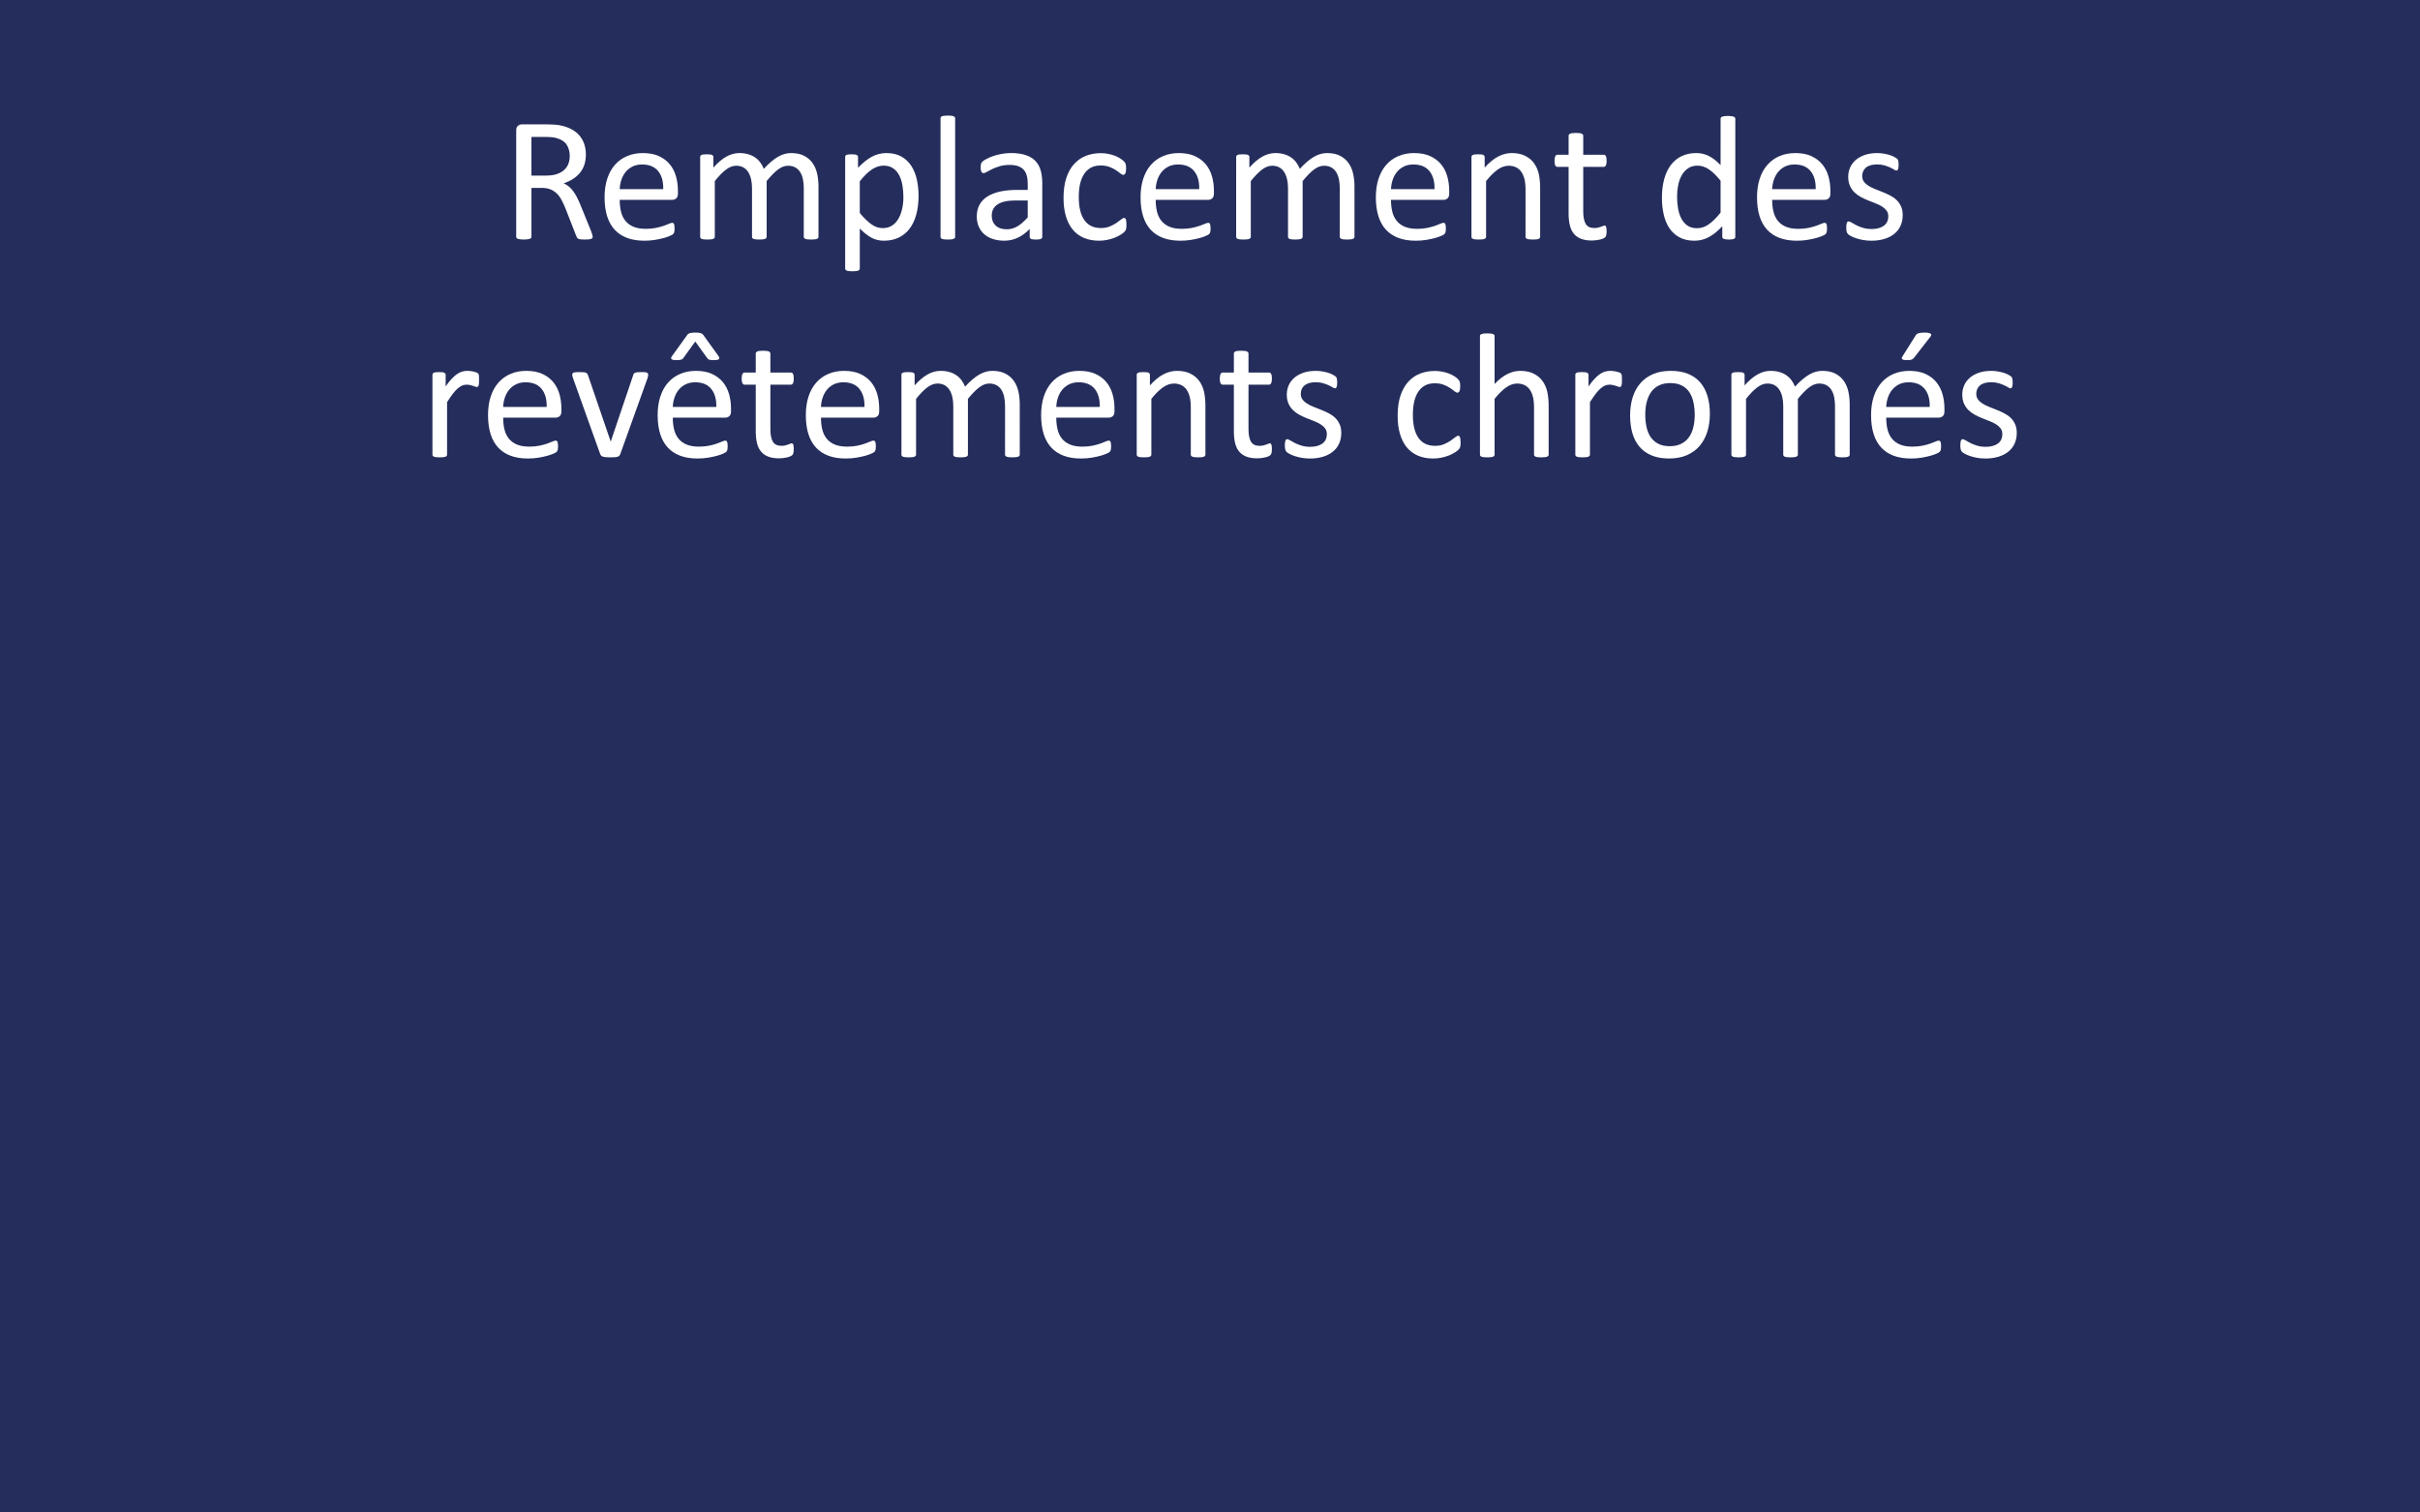 <?xml version="1.0" encoding="utf-8"?>
<!-- Generator: Adobe Illustrator 16.0.0, SVG Export Plug-In . SVG Version: 6.00 Build 0)  -->
<!DOCTYPE svg PUBLIC "-//W3C//DTD SVG 1.1//EN" "http://www.w3.org/Graphics/SVG/1.1/DTD/svg11.dtd">
<svg version="1.1" id="Ebene_1" xmlns="http://www.w3.org/2000/svg" xmlns:xlink="http://www.w3.org/1999/xlink" x="0px" y="0px"
	 width="800px" height="500px" viewBox="0 0 800 500" enable-background="new 0 0 800 500" xml:space="preserve">
<rect x="0" y="0" width="800" height="500" fill="#808080" stroke="none"/>
<g id="Ebene_1_1_">
	<rect x="-5.544" y="-5.076" fill="#242D5B" stroke="#000000" stroke-miterlimit="10" width="815.188" height="515.823"/>
</g>
<g enable-background="new    ">
	<path fill="#FFFFFF" d="M195.929,78.256c0,0.156-0.029,0.293-0.088,0.41s-0.186,0.215-0.381,0.293
		c-0.195,0.078-0.469,0.137-0.82,0.176s-0.82,0.059-1.406,0.059c-0.508,0-0.923-0.02-1.245-0.059s-0.582-0.103-0.776-0.19
		c-0.195-0.088-0.347-0.21-0.454-0.366c-0.107-0.156-0.201-0.352-0.278-0.586l-3.486-8.936c-0.41-1.016-0.835-1.948-1.274-2.798
		s-0.962-1.582-1.567-2.197c-0.605-0.615-1.318-1.094-2.139-1.436s-1.807-0.513-2.959-0.513h-3.369v16.143
		c0,0.156-0.044,0.293-0.132,0.41s-0.225,0.21-0.41,0.278c-0.186,0.068-0.439,0.127-0.762,0.176s-0.728,0.073-1.216,0.073
		c-0.488,0-0.894-0.024-1.216-0.073s-0.582-0.107-0.776-0.176c-0.195-0.068-0.333-0.161-0.41-0.278
		c-0.078-0.117-0.117-0.254-0.117-0.41V43.158c0-0.762,0.2-1.294,0.601-1.597c0.4-0.303,0.825-0.454,1.274-0.454h8.057
		c0.957,0,1.753,0.024,2.388,0.073c0.634,0.049,1.206,0.103,1.714,0.161c1.465,0.254,2.758,0.654,3.882,1.201
		c1.123,0.547,2.065,1.24,2.827,2.08s1.333,1.802,1.714,2.886s0.571,2.28,0.571,3.589c0,1.27-0.171,2.407-0.513,3.413
		c-0.342,1.006-0.835,1.895-1.479,2.666s-1.417,1.44-2.314,2.007c-0.898,0.566-1.904,1.045-3.018,1.436
		c0.625,0.273,1.191,0.62,1.699,1.04c0.508,0.42,0.981,0.923,1.421,1.509s0.854,1.26,1.245,2.021
		c0.391,0.762,0.781,1.621,1.172,2.578l3.398,8.35c0.273,0.703,0.449,1.196,0.527,1.479
		C195.889,77.88,195.929,78.099,195.929,78.256z M188.341,51.625c0-1.484-0.333-2.739-0.996-3.765
		c-0.664-1.025-1.777-1.763-3.34-2.212c-0.488-0.137-1.04-0.234-1.655-0.293s-1.421-0.088-2.417-0.088h-4.248v12.773h4.922
		c1.328,0,2.476-0.161,3.442-0.483s1.772-0.771,2.417-1.348s1.118-1.255,1.421-2.036C188.19,53.392,188.341,52.543,188.341,51.625z"
		/>
	<path fill="#FFFFFF" d="M224.113,63.959c0,0.762-0.191,1.304-0.574,1.626c-0.382,0.322-0.819,0.483-1.31,0.483h-17.364
		c0,1.465,0.147,2.783,0.441,3.955s0.785,2.178,1.472,3.018c0.687,0.84,1.58,1.484,2.679,1.934s2.443,0.674,4.033,0.674
		c1.256,0,2.375-0.103,3.356-0.308s1.83-0.435,2.546-0.688c0.717-0.254,1.305-0.483,1.767-0.688s0.81-0.308,1.045-0.308
		c0.138,0,0.26,0.034,0.368,0.103c0.108,0.068,0.191,0.171,0.25,0.308c0.059,0.137,0.103,0.327,0.132,0.571s0.044,0.542,0.044,0.894
		c0,0.254-0.01,0.474-0.029,0.659c-0.02,0.186-0.044,0.352-0.073,0.498s-0.078,0.278-0.146,0.396
		c-0.069,0.117-0.157,0.229-0.264,0.337c-0.107,0.107-0.425,0.283-0.952,0.527s-1.211,0.483-2.051,0.718
		c-0.84,0.234-1.812,0.444-2.915,0.63c-1.104,0.186-2.281,0.278-3.53,0.278c-2.168,0-4.068-0.303-5.698-0.908
		c-1.631-0.605-3.003-1.504-4.116-2.695s-1.953-2.686-2.52-4.482c-0.567-1.797-0.85-3.887-0.85-6.27
		c0-2.266,0.293-4.302,0.879-6.108s1.431-3.34,2.534-4.6c1.103-1.26,2.436-2.227,3.999-2.9c1.563-0.674,3.311-1.011,5.244-1.011
		c2.07,0,3.833,0.332,5.288,0.996c1.455,0.664,2.651,1.558,3.589,2.681s1.626,2.441,2.065,3.955s0.659,3.13,0.659,4.849V63.959z
		 M219.249,62.523c0.059-2.539-0.507-4.531-1.695-5.977s-2.952-2.168-5.291-2.168c-1.199,0-2.25,0.225-3.154,0.674
		s-1.661,1.045-2.27,1.787c-0.609,0.742-1.081,1.606-1.415,2.593c-0.334,0.986-0.521,2.017-0.56,3.091H219.249z"/>
	<path fill="#FFFFFF" d="M270.577,78.285c0,0.156-0.04,0.288-0.117,0.396c-0.078,0.107-0.205,0.2-0.381,0.278
		s-0.42,0.137-0.732,0.176c-0.313,0.039-0.703,0.059-1.172,0.059c-0.488,0-0.889-0.02-1.201-0.059
		c-0.313-0.039-0.562-0.098-0.747-0.176c-0.186-0.078-0.318-0.171-0.396-0.278c-0.078-0.107-0.117-0.239-0.117-0.396V62.26
		c0-1.113-0.098-2.129-0.293-3.047c-0.195-0.918-0.508-1.709-0.938-2.373c-0.43-0.664-0.977-1.172-1.641-1.523
		c-0.664-0.352-1.446-0.527-2.344-0.527c-1.113,0-2.231,0.43-3.354,1.289c-1.124,0.859-2.358,2.119-3.706,3.779v18.428
		c0,0.156-0.04,0.288-0.117,0.396c-0.078,0.107-0.21,0.2-0.396,0.278c-0.186,0.078-0.435,0.137-0.747,0.176
		c-0.313,0.039-0.703,0.059-1.172,0.059c-0.45,0-0.835-0.02-1.157-0.059s-0.576-0.098-0.762-0.176
		c-0.186-0.078-0.313-0.171-0.381-0.278c-0.069-0.107-0.103-0.239-0.103-0.396V62.26c0-1.113-0.107-2.129-0.322-3.047
		c-0.215-0.918-0.538-1.709-0.967-2.373c-0.43-0.664-0.972-1.172-1.626-1.523c-0.655-0.352-1.431-0.527-2.329-0.527
		c-1.113,0-2.237,0.43-3.369,1.289c-1.133,0.859-2.363,2.119-3.691,3.779v18.428c0,0.156-0.04,0.288-0.117,0.396
		c-0.078,0.107-0.205,0.2-0.381,0.278s-0.42,0.137-0.732,0.176c-0.313,0.039-0.713,0.059-1.201,0.059
		c-0.469,0-0.86-0.02-1.172-0.059c-0.313-0.039-0.562-0.098-0.747-0.176c-0.186-0.078-0.313-0.171-0.381-0.278
		c-0.069-0.107-0.103-0.239-0.103-0.396V51.918c0-0.156,0.029-0.288,0.088-0.396s0.176-0.205,0.352-0.293s0.4-0.146,0.674-0.176
		c0.273-0.029,0.634-0.044,1.084-0.044c0.429,0,0.786,0.015,1.069,0.044c0.283,0.029,0.502,0.088,0.659,0.176
		c0.156,0.088,0.268,0.186,0.337,0.293c0.068,0.107,0.103,0.239,0.103,0.396v3.486c1.484-1.66,2.925-2.876,4.321-3.647
		c1.396-0.771,2.808-1.157,4.233-1.157c1.094,0,2.075,0.127,2.944,0.381c0.869,0.254,1.636,0.61,2.3,1.069
		c0.664,0.459,1.23,1.006,1.699,1.641s0.859,1.343,1.172,2.124c0.879-0.957,1.714-1.768,2.505-2.432s1.553-1.201,2.285-1.611
		s1.445-0.708,2.139-0.894c0.693-0.186,1.392-0.278,2.095-0.278c1.699,0,3.125,0.298,4.277,0.894
		c1.152,0.596,2.084,1.392,2.798,2.388c0.713,0.996,1.22,2.163,1.523,3.501c0.303,1.338,0.454,2.749,0.454,4.233V78.285z"/>
	<path fill="#FFFFFF" d="M303.654,64.691c0,2.305-0.249,4.375-0.747,6.211s-1.23,3.394-2.197,4.673s-2.164,2.266-3.589,2.959
		c-1.426,0.693-3.057,1.04-4.893,1.04c-0.781,0-1.504-0.078-2.168-0.234c-0.664-0.156-1.314-0.4-1.948-0.732
		c-0.635-0.332-1.265-0.752-1.89-1.26c-0.625-0.508-1.289-1.104-1.992-1.787v13.184c0,0.156-0.04,0.293-0.117,0.41
		c-0.078,0.117-0.205,0.215-0.381,0.293s-0.42,0.137-0.732,0.176c-0.313,0.039-0.713,0.059-1.201,0.059
		c-0.469,0-0.86-0.02-1.172-0.059c-0.313-0.039-0.562-0.098-0.747-0.176c-0.186-0.078-0.313-0.176-0.381-0.293
		c-0.069-0.117-0.103-0.254-0.103-0.41V51.918c0-0.176,0.029-0.317,0.088-0.425s0.176-0.2,0.352-0.278s0.4-0.132,0.674-0.161
		c0.273-0.029,0.605-0.044,0.996-0.044c0.41,0,0.747,0.015,1.011,0.044s0.483,0.083,0.659,0.161s0.297,0.171,0.366,0.278
		c0.068,0.107,0.103,0.249,0.103,0.425v3.545c0.801-0.82,1.572-1.533,2.314-2.139c0.742-0.605,1.489-1.108,2.241-1.509
		c0.751-0.4,1.523-0.703,2.314-0.908s1.626-0.308,2.505-0.308c1.914,0,3.545,0.371,4.893,1.113s2.446,1.758,3.296,3.047
		s1.469,2.788,1.86,4.497C303.458,60.966,303.654,62.777,303.654,64.691z M298.644,65.248c0-1.348-0.104-2.651-0.31-3.911
		c-0.207-1.26-0.56-2.378-1.061-3.354s-1.174-1.758-2.019-2.344c-0.845-0.586-1.896-0.879-3.154-0.879
		c-0.629,0-1.248,0.093-1.857,0.278c-0.609,0.186-1.228,0.479-1.857,0.879c-0.629,0.4-1.288,0.928-1.975,1.582
		c-0.688,0.654-1.415,1.46-2.181,2.417v10.488c1.336,1.621,2.604,2.861,3.803,3.721c1.198,0.859,2.456,1.289,3.773,1.289
		c1.218,0,2.264-0.293,3.139-0.879s1.582-1.367,2.123-2.344s0.938-2.07,1.194-3.281S298.644,66.478,298.644,65.248z"/>
	<path fill="#FFFFFF" d="M315.753,78.285c0,0.156-0.04,0.288-0.117,0.396c-0.078,0.107-0.205,0.2-0.381,0.278
		s-0.42,0.137-0.732,0.176c-0.313,0.039-0.713,0.059-1.201,0.059c-0.469,0-0.86-0.02-1.172-0.059
		c-0.313-0.039-0.562-0.098-0.747-0.176c-0.186-0.078-0.313-0.171-0.381-0.278c-0.069-0.107-0.103-0.239-0.103-0.396V39.144
		c0-0.156,0.034-0.293,0.103-0.41c0.068-0.117,0.195-0.215,0.381-0.293c0.186-0.078,0.435-0.137,0.747-0.176
		c0.312-0.039,0.703-0.059,1.172-0.059c0.488,0,0.889,0.02,1.201,0.059c0.312,0.039,0.557,0.098,0.732,0.176
		s0.303,0.176,0.381,0.293c0.078,0.117,0.117,0.254,0.117,0.41V78.285z"/>
	<path fill="#FFFFFF" d="M344.552,78.314c0,0.234-0.078,0.41-0.234,0.527c-0.157,0.117-0.371,0.205-0.645,0.264
		c-0.274,0.059-0.674,0.088-1.201,0.088c-0.508,0-0.913-0.029-1.216-0.088c-0.303-0.059-0.523-0.146-0.659-0.264
		c-0.137-0.117-0.205-0.293-0.205-0.527v-2.637c-1.153,1.23-2.437,2.188-3.853,2.871c-1.417,0.684-2.915,1.025-4.497,1.025
		c-1.387,0-2.642-0.181-3.765-0.542c-1.124-0.361-2.08-0.884-2.871-1.567s-1.406-1.523-1.846-2.52s-0.659-2.129-0.659-3.398
		c0-1.484,0.303-2.773,0.908-3.867c0.605-1.094,1.475-2.002,2.607-2.725c1.132-0.723,2.52-1.265,4.16-1.626s3.486-0.542,5.537-0.542
		h3.633v-2.051c0-1.016-0.107-1.914-0.322-2.695c-0.215-0.781-0.562-1.431-1.04-1.948c-0.479-0.518-1.099-0.908-1.86-1.172
		s-1.699-0.396-2.813-0.396c-1.191,0-2.261,0.142-3.208,0.425c-0.948,0.283-1.777,0.596-2.49,0.938
		c-0.713,0.342-1.309,0.654-1.787,0.938c-0.479,0.283-0.835,0.425-1.069,0.425c-0.157,0-0.293-0.039-0.41-0.117
		s-0.22-0.195-0.308-0.352s-0.151-0.356-0.19-0.601c-0.04-0.244-0.059-0.513-0.059-0.806c0-0.488,0.034-0.874,0.103-1.157
		c0.068-0.283,0.234-0.552,0.498-0.806s0.718-0.552,1.362-0.894s1.387-0.654,2.227-0.938c0.839-0.283,1.758-0.518,2.754-0.703
		s2.002-0.278,3.018-0.278c1.894,0,3.505,0.215,4.834,0.645c1.328,0.43,2.402,1.06,3.223,1.89s1.416,1.86,1.787,3.091
		c0.371,1.23,0.557,2.666,0.557,4.307V78.314z M339.747,66.273h-4.131c-1.329,0-2.48,0.112-3.457,0.337
		c-0.977,0.225-1.787,0.557-2.432,0.996s-1.118,0.967-1.421,1.582c-0.303,0.615-0.454,1.323-0.454,2.124
		c0,1.367,0.435,2.456,1.304,3.267c0.869,0.811,2.084,1.216,3.647,1.216c1.27,0,2.446-0.322,3.53-0.967s2.222-1.631,3.413-2.959
		V66.273z"/>
	<path fill="#FFFFFF" d="M372.384,74.271c0,0.332-0.01,0.62-0.029,0.864c-0.02,0.244-0.054,0.449-0.103,0.615
		c-0.049,0.166-0.107,0.313-0.176,0.439c-0.069,0.127-0.225,0.313-0.469,0.557c-0.245,0.244-0.659,0.547-1.245,0.908
		s-1.245,0.684-1.978,0.967s-1.528,0.513-2.388,0.688c-0.86,0.176-1.748,0.264-2.666,0.264c-1.895,0-3.574-0.313-5.039-0.938
		s-2.691-1.538-3.677-2.739c-0.986-1.201-1.739-2.676-2.256-4.424c-0.518-1.748-0.776-3.765-0.776-6.05
		c0-2.598,0.317-4.829,0.952-6.694c0.634-1.865,1.504-3.394,2.607-4.585c1.103-1.191,2.402-2.075,3.896-2.651
		s3.11-0.864,4.849-0.864c0.839,0,1.655,0.078,2.446,0.234s1.519,0.361,2.183,0.615c0.664,0.254,1.255,0.547,1.772,0.879
		c0.517,0.332,0.894,0.615,1.128,0.85s0.396,0.42,0.483,0.557s0.161,0.298,0.22,0.483s0.098,0.396,0.117,0.63
		c0.019,0.234,0.029,0.527,0.029,0.879c0,0.762-0.088,1.294-0.264,1.597s-0.391,0.454-0.645,0.454c-0.293,0-0.63-0.161-1.011-0.483
		s-0.864-0.679-1.45-1.069s-1.294-0.747-2.124-1.069c-0.831-0.322-1.812-0.483-2.944-0.483c-2.325,0-4.106,0.894-5.347,2.681
		c-1.241,1.787-1.86,4.38-1.86,7.778c0,1.699,0.161,3.188,0.483,4.468s0.795,2.349,1.421,3.208c0.625,0.859,1.392,1.499,2.3,1.919
		s1.948,0.63,3.12,0.63c1.113,0,2.09-0.176,2.93-0.527c0.839-0.352,1.567-0.737,2.183-1.157s1.132-0.801,1.553-1.143
		c0.42-0.342,0.747-0.513,0.981-0.513c0.136,0,0.253,0.039,0.352,0.117c0.098,0.078,0.18,0.21,0.249,0.396
		c0.068,0.186,0.117,0.42,0.146,0.703S372.384,73.881,372.384,74.271z"/>
	<path fill="#FFFFFF" d="M401.3,63.959c0,0.762-0.191,1.304-0.574,1.626c-0.382,0.322-0.819,0.483-1.31,0.483h-17.364
		c0,1.465,0.147,2.783,0.441,3.955s0.785,2.178,1.472,3.018c0.687,0.84,1.58,1.484,2.679,1.934s2.443,0.674,4.033,0.674
		c1.256,0,2.375-0.103,3.356-0.308s1.83-0.435,2.546-0.688c0.717-0.254,1.305-0.483,1.767-0.688s0.81-0.308,1.045-0.308
		c0.138,0,0.26,0.034,0.368,0.103c0.108,0.068,0.191,0.171,0.25,0.308c0.059,0.137,0.103,0.327,0.132,0.571s0.044,0.542,0.044,0.894
		c0,0.254-0.01,0.474-0.029,0.659c-0.02,0.186-0.044,0.352-0.073,0.498s-0.078,0.278-0.146,0.396
		c-0.069,0.117-0.157,0.229-0.264,0.337c-0.107,0.107-0.425,0.283-0.952,0.527s-1.211,0.483-2.051,0.718
		c-0.84,0.234-1.812,0.444-2.915,0.63c-1.104,0.186-2.281,0.278-3.53,0.278c-2.168,0-4.068-0.303-5.698-0.908
		c-1.631-0.605-3.003-1.504-4.116-2.695s-1.953-2.686-2.52-4.482c-0.567-1.797-0.85-3.887-0.85-6.27
		c0-2.266,0.293-4.302,0.879-6.108s1.431-3.34,2.534-4.6c1.103-1.26,2.436-2.227,3.999-2.9c1.563-0.674,3.311-1.011,5.244-1.011
		c2.07,0,3.833,0.332,5.288,0.996c1.455,0.664,2.651,1.558,3.589,2.681s1.626,2.441,2.065,3.955s0.659,3.13,0.659,4.849V63.959z
		 M396.437,62.523c0.059-2.539-0.507-4.531-1.695-5.977s-2.952-2.168-5.291-2.168c-1.199,0-2.25,0.225-3.154,0.674
		s-1.661,1.045-2.27,1.787c-0.609,0.742-1.081,1.606-1.415,2.593c-0.334,0.986-0.521,2.017-0.56,3.091H396.437z"/>
	<path fill="#FFFFFF" d="M447.765,78.285c0,0.156-0.04,0.288-0.117,0.396c-0.078,0.107-0.205,0.2-0.381,0.278
		s-0.421,0.137-0.732,0.176c-0.313,0.039-0.703,0.059-1.172,0.059c-0.488,0-0.89-0.02-1.201-0.059
		c-0.313-0.039-0.562-0.098-0.747-0.176s-0.318-0.171-0.396-0.278c-0.078-0.107-0.117-0.239-0.117-0.396V62.26
		c0-1.113-0.099-2.129-0.293-3.047c-0.195-0.918-0.509-1.709-0.938-2.373c-0.43-0.664-0.978-1.172-1.641-1.523
		c-0.664-0.352-1.446-0.527-2.344-0.527c-1.113,0-2.231,0.43-3.354,1.289s-2.358,2.119-3.706,3.779v18.428
		c0,0.156-0.04,0.288-0.117,0.396c-0.078,0.107-0.21,0.2-0.396,0.278s-0.436,0.137-0.747,0.176
		c-0.313,0.039-0.703,0.059-1.172,0.059c-0.45,0-0.835-0.02-1.157-0.059s-0.576-0.098-0.762-0.176s-0.313-0.171-0.381-0.278
		s-0.103-0.239-0.103-0.396V62.26c0-1.113-0.107-2.129-0.322-3.047c-0.216-0.918-0.538-1.709-0.967-2.373
		c-0.43-0.664-0.972-1.172-1.626-1.523s-1.432-0.527-2.329-0.527c-1.113,0-2.237,0.43-3.369,1.289
		c-1.133,0.859-2.363,2.119-3.691,3.779v18.428c0,0.156-0.04,0.288-0.117,0.396c-0.078,0.107-0.205,0.2-0.381,0.278
		s-0.421,0.137-0.732,0.176c-0.313,0.039-0.714,0.059-1.201,0.059c-0.469,0-0.86-0.02-1.172-0.059
		c-0.313-0.039-0.562-0.098-0.747-0.176s-0.313-0.171-0.381-0.278s-0.103-0.239-0.103-0.396V51.918c0-0.156,0.029-0.288,0.088-0.396
		s0.176-0.205,0.352-0.293s0.399-0.146,0.674-0.176c0.273-0.029,0.634-0.044,1.084-0.044c0.429,0,0.786,0.015,1.069,0.044
		s0.502,0.088,0.659,0.176c0.156,0.088,0.269,0.186,0.337,0.293s0.103,0.239,0.103,0.396v3.486c1.483-1.66,2.925-2.876,4.321-3.647
		s2.808-1.157,4.233-1.157c1.094,0,2.075,0.127,2.944,0.381s1.636,0.61,2.3,1.069c0.663,0.459,1.23,1.006,1.699,1.641
		s0.859,1.343,1.172,2.124c0.879-0.957,1.714-1.768,2.505-2.432s1.553-1.201,2.285-1.611s1.445-0.708,2.139-0.894
		s1.392-0.278,2.095-0.278c1.699,0,3.124,0.298,4.277,0.894c1.152,0.596,2.085,1.392,2.798,2.388s1.221,2.163,1.523,3.501
		s0.454,2.749,0.454,4.233V78.285z"/>
	<path fill="#FFFFFF" d="M479.083,63.959c0,0.762-0.191,1.304-0.574,1.626c-0.382,0.322-0.819,0.483-1.31,0.483h-17.364
		c0,1.465,0.147,2.783,0.441,3.955s0.785,2.178,1.472,3.018c0.688,0.84,1.58,1.484,2.68,1.934c1.099,0.449,2.443,0.674,4.033,0.674
		c1.256,0,2.374-0.103,3.355-0.308s1.83-0.435,2.547-0.688s1.305-0.483,1.766-0.688c0.462-0.205,0.811-0.308,1.046-0.308
		c0.138,0,0.26,0.034,0.368,0.103c0.107,0.068,0.191,0.171,0.25,0.308s0.104,0.327,0.133,0.571s0.044,0.542,0.044,0.894
		c0,0.254-0.011,0.474-0.029,0.659c-0.02,0.186-0.044,0.352-0.073,0.498s-0.078,0.278-0.146,0.396s-0.156,0.229-0.264,0.337
		s-0.425,0.283-0.952,0.527s-1.212,0.483-2.051,0.718c-0.84,0.234-1.812,0.444-2.915,0.63s-2.281,0.278-3.53,0.278
		c-2.168,0-4.067-0.303-5.698-0.908s-3.003-1.504-4.116-2.695s-1.953-2.686-2.52-4.482c-0.567-1.797-0.85-3.887-0.85-6.27
		c0-2.266,0.293-4.302,0.879-6.108s1.431-3.34,2.534-4.6s2.436-2.227,3.999-2.9c1.563-0.674,3.311-1.011,5.244-1.011
		c2.069,0,3.833,0.332,5.288,0.996s2.651,1.558,3.589,2.681s1.626,2.441,2.065,3.955s0.659,3.13,0.659,4.849V63.959z M474.22,62.523
		c0.059-2.539-0.507-4.531-1.695-5.977s-2.952-2.168-5.29-2.168c-1.199,0-2.251,0.225-3.154,0.674
		c-0.904,0.449-1.661,1.045-2.271,1.787c-0.608,0.742-1.081,1.606-1.415,2.593s-0.52,2.017-0.56,3.091H474.22z"/>
	<path fill="#FFFFFF" d="M509.142,78.285c0,0.156-0.04,0.288-0.117,0.396c-0.078,0.107-0.205,0.2-0.381,0.278
		s-0.421,0.137-0.732,0.176c-0.313,0.039-0.703,0.059-1.172,0.059c-0.488,0-0.89-0.02-1.201-0.059
		c-0.313-0.039-0.557-0.098-0.732-0.176s-0.304-0.171-0.381-0.278c-0.078-0.107-0.117-0.239-0.117-0.396V62.845
		c0-1.504-0.117-2.715-0.352-3.633s-0.576-1.709-1.025-2.373c-0.45-0.664-1.03-1.172-1.743-1.523s-1.538-0.527-2.476-0.527
		c-1.212,0-2.422,0.43-3.633,1.289c-1.212,0.859-2.48,2.119-3.809,3.779v18.428c0,0.156-0.04,0.288-0.117,0.396
		c-0.078,0.107-0.205,0.2-0.381,0.278s-0.421,0.137-0.732,0.176c-0.313,0.039-0.714,0.059-1.201,0.059
		c-0.469,0-0.86-0.02-1.172-0.059c-0.313-0.039-0.562-0.098-0.747-0.176s-0.313-0.171-0.381-0.278s-0.103-0.239-0.103-0.396V51.918
		c0-0.156,0.029-0.288,0.088-0.396s0.176-0.205,0.352-0.293s0.399-0.146,0.674-0.176c0.273-0.029,0.634-0.044,1.084-0.044
		c0.429,0,0.786,0.015,1.069,0.044s0.502,0.088,0.659,0.176c0.156,0.088,0.269,0.186,0.337,0.293s0.103,0.239,0.103,0.396v3.486
		c1.483-1.66,2.964-2.876,4.438-3.647s2.963-1.157,4.468-1.157c1.758,0,3.237,0.298,4.438,0.894s2.172,1.392,2.915,2.388
		c0.742,0.996,1.274,2.163,1.597,3.501s0.483,2.944,0.483,4.819V78.285z"/>
	<path fill="#FFFFFF" d="M531.115,76.351c0,0.566-0.04,1.016-0.117,1.348c-0.078,0.332-0.195,0.576-0.352,0.732
		c-0.157,0.156-0.392,0.303-0.703,0.439c-0.313,0.137-0.669,0.249-1.069,0.337s-0.825,0.161-1.274,0.22
		c-0.45,0.059-0.898,0.088-1.348,0.088c-1.367,0-2.539-0.181-3.516-0.542c-0.978-0.361-1.777-0.908-2.402-1.641
		c-0.626-0.732-1.079-1.66-1.362-2.783s-0.425-2.446-0.425-3.97V55.17h-3.691c-0.293,0-0.527-0.156-0.703-0.469
		s-0.264-0.82-0.264-1.523c0-0.371,0.024-0.684,0.073-0.938s0.112-0.464,0.19-0.63c0.077-0.166,0.181-0.283,0.308-0.352
		s0.268-0.103,0.425-0.103h3.662v-6.27c0-0.137,0.034-0.264,0.103-0.381s0.195-0.22,0.381-0.308s0.435-0.151,0.747-0.19
		c0.312-0.039,0.703-0.059,1.172-0.059c0.487,0,0.889,0.02,1.201,0.059c0.312,0.039,0.557,0.103,0.732,0.19s0.303,0.19,0.381,0.308
		c0.077,0.117,0.117,0.244,0.117,0.381v6.27h6.768c0.156,0,0.293,0.034,0.41,0.103s0.22,0.186,0.308,0.352s0.15,0.376,0.19,0.63
		c0.039,0.254,0.059,0.566,0.059,0.938c0,0.703-0.088,1.211-0.264,1.523s-0.41,0.469-0.703,0.469h-6.768v14.707
		c0,1.816,0.269,3.188,0.806,4.116s1.498,1.392,2.886,1.392c0.449,0,0.85-0.044,1.201-0.132s0.663-0.181,0.938-0.278
		c0.273-0.098,0.508-0.19,0.703-0.278c0.194-0.088,0.37-0.132,0.527-0.132c0.098,0,0.19,0.024,0.278,0.073s0.156,0.142,0.205,0.278
		s0.092,0.322,0.132,0.557C531.095,75.707,531.115,76,531.115,76.351z"/>
	<path fill="#FFFFFF" d="M573.654,78.285c0,0.156-0.034,0.293-0.103,0.41s-0.186,0.21-0.352,0.278s-0.386,0.122-0.659,0.161
		s-0.605,0.059-0.996,0.059c-0.41,0-0.752-0.02-1.025-0.059s-0.498-0.093-0.674-0.161s-0.303-0.161-0.381-0.278
		s-0.117-0.254-0.117-0.41v-3.486c-1.387,1.504-2.827,2.676-4.321,3.516s-3.131,1.26-4.907,1.26c-1.934,0-3.585-0.376-4.951-1.128
		c-1.367-0.752-2.476-1.768-3.325-3.047s-1.47-2.783-1.86-4.512c-0.392-1.729-0.586-3.55-0.586-5.464
		c0-2.266,0.244-4.312,0.732-6.138c0.487-1.826,1.211-3.384,2.168-4.673c0.956-1.289,2.144-2.28,3.56-2.974s3.051-1.04,4.907-1.04
		c1.542,0,2.954,0.337,4.233,1.011s2.544,1.665,3.794,2.974V39.261c0-0.137,0.034-0.269,0.103-0.396s0.2-0.225,0.396-0.293
		s0.444-0.127,0.747-0.176s0.688-0.073,1.157-0.073c0.488,0,0.889,0.024,1.201,0.073s0.557,0.107,0.732,0.176
		s0.308,0.166,0.396,0.293s0.132,0.259,0.132,0.396V78.285z M568.79,59.74c-1.309-1.621-2.573-2.856-3.794-3.706
		s-2.495-1.274-3.823-1.274c-1.23,0-2.275,0.293-3.135,0.879c-0.86,0.586-1.558,1.357-2.095,2.314s-0.928,2.041-1.172,3.252
		s-0.366,2.441-0.366,3.691c0,1.328,0.103,2.627,0.308,3.896s0.561,2.397,1.069,3.384c0.508,0.986,1.182,1.777,2.021,2.373
		c0.839,0.596,1.894,0.894,3.164,0.894c0.645,0,1.265-0.088,1.86-0.264s1.205-0.469,1.831-0.879c0.625-0.41,1.279-0.942,1.963-1.597
		s1.406-1.46,2.168-2.417V59.74z"/>
	<path fill="#FFFFFF" d="M605.089,63.959c0,0.762-0.191,1.304-0.574,1.626s-0.818,0.483-1.31,0.483h-17.364
		c0,1.465,0.146,2.783,0.441,3.955c0.294,1.172,0.785,2.178,1.472,3.018s1.58,1.484,2.679,1.934c1.1,0.449,2.444,0.674,4.034,0.674
		c1.256,0,2.374-0.103,3.355-0.308s1.83-0.435,2.547-0.688c0.716-0.254,1.305-0.483,1.767-0.688c0.461-0.205,0.81-0.308,1.045-0.308
		c0.138,0,0.26,0.034,0.368,0.103c0.107,0.068,0.191,0.171,0.25,0.308s0.104,0.327,0.133,0.571s0.044,0.542,0.044,0.894
		c0,0.254-0.01,0.474-0.029,0.659s-0.044,0.352-0.073,0.498s-0.078,0.278-0.146,0.396s-0.156,0.229-0.264,0.337
		s-0.425,0.283-0.952,0.527s-1.211,0.483-2.051,0.718s-1.812,0.444-2.915,0.63s-2.28,0.278-3.53,0.278
		c-2.168,0-4.067-0.303-5.698-0.908s-3.003-1.504-4.116-2.695s-1.953-2.686-2.52-4.482s-0.85-3.887-0.85-6.27
		c0-2.266,0.293-4.302,0.879-6.108s1.431-3.34,2.534-4.6s2.437-2.227,3.999-2.9s3.311-1.011,5.244-1.011
		c2.07,0,3.833,0.332,5.288,0.996s2.651,1.558,3.589,2.681s1.626,2.441,2.065,3.955s0.659,3.13,0.659,4.849V63.959z M600.226,62.523
		c0.059-2.539-0.507-4.531-1.695-5.977s-2.952-2.168-5.291-2.168c-1.198,0-2.25,0.225-3.153,0.674
		c-0.904,0.449-1.661,1.045-2.271,1.787s-1.081,1.606-1.415,2.593s-0.521,2.017-0.56,3.091H600.226z"/>
	<path fill="#FFFFFF" d="M628.995,71.107c0,1.348-0.249,2.549-0.747,3.604s-1.206,1.943-2.124,2.666s-2.012,1.27-3.281,1.641
		s-2.666,0.557-4.189,0.557c-0.938,0-1.831-0.073-2.681-0.22s-1.611-0.332-2.285-0.557s-1.245-0.459-1.714-0.703
		s-0.811-0.464-1.025-0.659s-0.371-0.469-0.469-0.82s-0.146-0.83-0.146-1.436c0-0.371,0.02-0.684,0.059-0.938
		s0.088-0.459,0.146-0.615s0.142-0.269,0.249-0.337s0.229-0.103,0.366-0.103c0.215,0,0.532,0.132,0.952,0.396
		s0.938,0.552,1.553,0.864s1.343,0.601,2.183,0.864s1.807,0.396,2.9,0.396c0.82,0,1.563-0.088,2.227-0.264s1.24-0.435,1.729-0.776
		s0.864-0.776,1.128-1.304s0.396-1.152,0.396-1.875c0-0.742-0.19-1.367-0.571-1.875s-0.884-0.957-1.509-1.348
		s-1.328-0.737-2.109-1.04s-1.587-0.62-2.417-0.952s-1.641-0.708-2.432-1.128s-1.499-0.933-2.124-1.538s-1.128-1.328-1.509-2.168
		s-0.571-1.846-0.571-3.018c0-1.035,0.2-2.026,0.601-2.974s1.001-1.777,1.802-2.49s1.802-1.284,3.003-1.714s2.603-0.645,4.204-0.645
		c0.703,0,1.406,0.059,2.109,0.176s1.338,0.264,1.904,0.439s1.05,0.366,1.45,0.571s0.703,0.386,0.908,0.542s0.342,0.293,0.41,0.41
		s0.117,0.249,0.146,0.396s0.059,0.327,0.088,0.542s0.044,0.479,0.044,0.791c0,0.332-0.015,0.62-0.044,0.864
		s-0.078,0.444-0.146,0.601s-0.151,0.269-0.249,0.337s-0.205,0.103-0.322,0.103c-0.176,0-0.43-0.107-0.762-0.322
		s-0.762-0.444-1.289-0.688s-1.147-0.474-1.86-0.688s-1.528-0.322-2.446-0.322c-0.82,0-1.543,0.093-2.168,0.278
		s-1.138,0.449-1.538,0.791s-0.703,0.747-0.908,1.216s-0.308,0.977-0.308,1.523c0,0.762,0.195,1.401,0.586,1.919
		s0.898,0.972,1.523,1.362s1.338,0.742,2.139,1.055s1.616,0.635,2.446,0.967s1.65,0.703,2.461,1.113s1.528,0.908,2.153,1.494
		s1.128,1.289,1.509,2.109S628.995,69.974,628.995,71.107z"/>
</g>
<g enable-background="new    ">
	<path fill="#FFFFFF" d="M158.37,125.646c0,0.43-0.01,0.791-0.029,1.084c-0.02,0.293-0.059,0.522-0.117,0.688
		s-0.132,0.293-0.22,0.381s-0.21,0.132-0.366,0.132c-0.157,0-0.347-0.044-0.571-0.132c-0.225-0.088-0.479-0.176-0.762-0.264
		c-0.283-0.088-0.601-0.171-0.952-0.249s-0.732-0.117-1.143-0.117c-0.488,0-0.967,0.098-1.436,0.293s-0.962,0.518-1.479,0.967
		c-0.518,0.449-1.06,1.045-1.626,1.787c-0.567,0.742-1.191,1.65-1.875,2.725v17.344c0,0.156-0.04,0.288-0.117,0.396
		c-0.078,0.107-0.205,0.2-0.381,0.278s-0.42,0.137-0.732,0.176c-0.313,0.039-0.713,0.059-1.201,0.059
		c-0.469,0-0.86-0.02-1.172-0.059c-0.313-0.039-0.562-0.098-0.747-0.176c-0.186-0.078-0.313-0.171-0.381-0.278
		c-0.069-0.107-0.103-0.239-0.103-0.396v-26.367c0-0.156,0.029-0.288,0.088-0.396s0.176-0.205,0.352-0.293s0.4-0.146,0.674-0.176
		c0.273-0.029,0.634-0.044,1.084-0.044c0.429,0,0.786,0.015,1.069,0.044c0.283,0.029,0.502,0.088,0.659,0.176
		c0.156,0.088,0.268,0.186,0.337,0.293c0.068,0.107,0.103,0.239,0.103,0.396v3.838c0.722-1.055,1.401-1.914,2.036-2.578
		c0.634-0.664,1.235-1.187,1.802-1.567c0.566-0.381,1.128-0.645,1.685-0.791s1.118-0.22,1.685-0.22c0.253,0,0.542,0.015,0.864,0.044
		s0.659,0.083,1.011,0.161s0.669,0.166,0.952,0.264c0.283,0.098,0.483,0.195,0.601,0.293s0.195,0.19,0.234,0.278
		c0.039,0.088,0.073,0.2,0.103,0.337s0.048,0.337,0.059,0.601C158.365,124.841,158.37,125.197,158.37,125.646z"/>
	<path fill="#FFFFFF" d="M185.587,135.959c0,0.762-0.191,1.304-0.574,1.626c-0.382,0.322-0.819,0.483-1.31,0.483h-17.364
		c0,1.465,0.147,2.783,0.441,3.955s0.785,2.178,1.472,3.018c0.687,0.84,1.58,1.484,2.679,1.934s2.443,0.674,4.033,0.674
		c1.256,0,2.375-0.103,3.356-0.308s1.83-0.435,2.546-0.688c0.717-0.254,1.305-0.483,1.767-0.688s0.81-0.308,1.045-0.308
		c0.138,0,0.26,0.034,0.368,0.103c0.108,0.068,0.191,0.171,0.25,0.308c0.059,0.137,0.103,0.327,0.132,0.571s0.044,0.542,0.044,0.894
		c0,0.254-0.01,0.474-0.029,0.659c-0.02,0.186-0.044,0.352-0.073,0.498s-0.078,0.278-0.146,0.396
		c-0.069,0.117-0.157,0.229-0.264,0.337c-0.107,0.107-0.425,0.283-0.952,0.527s-1.211,0.483-2.051,0.718
		c-0.84,0.234-1.812,0.444-2.915,0.63c-1.104,0.186-2.281,0.278-3.53,0.278c-2.168,0-4.068-0.303-5.698-0.908
		c-1.631-0.605-3.003-1.504-4.116-2.695s-1.953-2.686-2.52-4.482c-0.567-1.797-0.85-3.887-0.85-6.27
		c0-2.266,0.293-4.302,0.879-6.108s1.431-3.34,2.534-4.6c1.103-1.26,2.436-2.227,3.999-2.9c1.563-0.674,3.311-1.011,5.244-1.011
		c2.07,0,3.833,0.332,5.288,0.996c1.455,0.664,2.651,1.558,3.589,2.681s1.626,2.441,2.065,3.955s0.659,3.13,0.659,4.849V135.959z
		 M180.724,134.523c0.059-2.539-0.507-4.531-1.695-5.977s-2.952-2.168-5.291-2.168c-1.199,0-2.25,0.225-3.154,0.674
		s-1.661,1.045-2.27,1.787c-0.609,0.742-1.081,1.606-1.415,2.593c-0.334,0.986-0.521,2.017-0.56,3.091H180.724z"/>
	<path fill="#FFFFFF" d="M214.269,123.859c0,0.078-0.005,0.161-0.015,0.249c-0.01,0.088-0.025,0.181-0.044,0.278
		c-0.02,0.098-0.044,0.205-0.073,0.322s-0.063,0.244-0.103,0.381l-8.994,25.049c-0.078,0.215-0.181,0.391-0.308,0.527
		c-0.127,0.137-0.318,0.244-0.571,0.322c-0.254,0.078-0.576,0.132-0.967,0.161c-0.391,0.029-0.879,0.044-1.465,0.044
		s-1.074-0.02-1.465-0.059c-0.391-0.039-0.708-0.098-0.952-0.176c-0.245-0.078-0.435-0.186-0.571-0.322
		c-0.137-0.137-0.245-0.303-0.322-0.498l-8.965-25.049c-0.078-0.234-0.142-0.439-0.19-0.615c-0.049-0.176-0.078-0.308-0.088-0.396
		c-0.01-0.088-0.015-0.161-0.015-0.22c0-0.156,0.039-0.293,0.117-0.41c0.078-0.117,0.209-0.21,0.396-0.278
		c0.186-0.068,0.429-0.112,0.732-0.132c0.303-0.02,0.678-0.029,1.128-0.029c0.566,0,1.021,0.015,1.362,0.044
		c0.341,0.029,0.605,0.083,0.791,0.161c0.186,0.078,0.322,0.176,0.41,0.293s0.171,0.264,0.249,0.439l7.441,21.738l0.117,0.352
		l0.088-0.352l7.354-21.738c0.039-0.176,0.107-0.322,0.205-0.439c0.098-0.117,0.239-0.215,0.425-0.293
		c0.186-0.078,0.439-0.132,0.762-0.161s0.747-0.044,1.274-0.044c0.449,0,0.82,0.01,1.113,0.029s0.522,0.068,0.688,0.146
		c0.166,0.078,0.283,0.171,0.352,0.278C214.235,123.571,214.269,123.703,214.269,123.859z"/>
	<path fill="#FFFFFF" d="M241.661,135.959c0,0.762-0.191,1.304-0.574,1.626c-0.382,0.322-0.819,0.483-1.31,0.483h-17.364
		c0,1.465,0.147,2.783,0.441,3.955s0.785,2.178,1.472,3.018c0.687,0.84,1.58,1.484,2.679,1.934s2.443,0.674,4.033,0.674
		c1.256,0,2.375-0.103,3.356-0.308s1.83-0.435,2.546-0.688c0.717-0.254,1.305-0.483,1.767-0.688s0.81-0.308,1.045-0.308
		c0.138,0,0.26,0.034,0.368,0.103c0.108,0.068,0.191,0.171,0.25,0.308c0.059,0.137,0.103,0.327,0.132,0.571s0.044,0.542,0.044,0.894
		c0,0.254-0.01,0.474-0.029,0.659c-0.02,0.186-0.044,0.352-0.073,0.498s-0.078,0.278-0.146,0.396
		c-0.069,0.117-0.157,0.229-0.264,0.337c-0.107,0.107-0.425,0.283-0.952,0.527s-1.211,0.483-2.051,0.718
		c-0.84,0.234-1.812,0.444-2.915,0.63c-1.104,0.186-2.281,0.278-3.53,0.278c-2.168,0-4.068-0.303-5.698-0.908
		c-1.631-0.605-3.003-1.504-4.116-2.695s-1.953-2.686-2.52-4.482c-0.567-1.797-0.85-3.887-0.85-6.27
		c0-2.266,0.293-4.302,0.879-6.108s1.431-3.34,2.534-4.6c1.103-1.26,2.436-2.227,3.999-2.9c1.563-0.674,3.311-1.011,5.244-1.011
		c2.07,0,3.833,0.332,5.288,0.996c1.455,0.664,2.651,1.558,3.589,2.681s1.626,2.441,2.065,3.955s0.659,3.13,0.659,4.849V135.959z
		 M226.031,118.176c-0.117,0.195-0.234,0.347-0.352,0.454s-0.259,0.19-0.425,0.249c-0.166,0.059-0.371,0.103-0.615,0.132
		c-0.245,0.029-0.552,0.044-0.923,0.044c-0.527,0-0.933-0.034-1.216-0.103c-0.283-0.068-0.474-0.166-0.571-0.293
		c-0.098-0.127-0.107-0.293-0.029-0.498c0.078-0.205,0.234-0.454,0.469-0.747l4.834-6.709c0.098-0.156,0.215-0.278,0.352-0.366
		c0.136-0.088,0.308-0.161,0.513-0.22s0.458-0.103,0.762-0.132c0.303-0.029,0.669-0.044,1.099-0.044c0.41,0,0.751,0.015,1.025,0.044
		c0.273,0.029,0.508,0.078,0.703,0.146c0.195,0.068,0.356,0.146,0.483,0.234c0.127,0.088,0.239,0.2,0.337,0.337l4.834,6.709
		c0.215,0.293,0.361,0.542,0.439,0.747c0.078,0.205,0.073,0.371-0.015,0.498s-0.278,0.225-0.571,0.293s-0.693,0.103-1.201,0.103
		c-0.41,0-0.737-0.015-0.981-0.044c-0.245-0.029-0.444-0.073-0.601-0.132c-0.157-0.059-0.283-0.146-0.381-0.264
		c-0.098-0.117-0.215-0.264-0.352-0.439l-3.809-5.273L226.031,118.176z M236.798,134.523c0.059-2.539-0.507-4.531-1.695-5.977
		s-2.952-2.168-5.291-2.168c-1.199,0-2.25,0.225-3.154,0.674s-1.661,1.045-2.27,1.787c-0.609,0.742-1.081,1.606-1.415,2.593
		c-0.334,0.986-0.521,2.017-0.56,3.091H236.798z"/>
	<path fill="#FFFFFF" d="M262.404,148.351c0,0.566-0.04,1.016-0.117,1.348c-0.078,0.332-0.195,0.576-0.352,0.732
		c-0.157,0.156-0.391,0.303-0.703,0.439c-0.313,0.137-0.669,0.249-1.069,0.337c-0.4,0.088-0.825,0.161-1.274,0.22
		c-0.45,0.059-0.898,0.088-1.348,0.088c-1.367,0-2.539-0.181-3.516-0.542c-0.977-0.361-1.777-0.908-2.402-1.641
		c-0.625-0.732-1.08-1.66-1.362-2.783c-0.283-1.123-0.425-2.446-0.425-3.97v-15.41h-3.691c-0.293,0-0.527-0.156-0.703-0.469
		s-0.264-0.82-0.264-1.523c0-0.371,0.024-0.684,0.073-0.938c0.048-0.254,0.112-0.464,0.19-0.63c0.078-0.166,0.18-0.283,0.308-0.352
		c0.127-0.068,0.268-0.103,0.425-0.103h3.662v-6.27c0-0.137,0.034-0.264,0.103-0.381c0.068-0.117,0.195-0.22,0.381-0.308
		c0.186-0.088,0.435-0.151,0.747-0.19c0.312-0.039,0.703-0.059,1.172-0.059c0.488,0,0.889,0.02,1.201,0.059
		c0.312,0.039,0.557,0.103,0.732,0.19s0.303,0.19,0.381,0.308c0.078,0.117,0.117,0.244,0.117,0.381v6.27h6.768
		c0.156,0,0.293,0.034,0.41,0.103s0.22,0.186,0.308,0.352s0.151,0.376,0.19,0.63c0.039,0.254,0.059,0.566,0.059,0.938
		c0,0.703-0.088,1.211-0.264,1.523s-0.41,0.469-0.703,0.469h-6.768v14.707c0,1.816,0.268,3.188,0.806,4.116
		c0.537,0.928,1.499,1.392,2.886,1.392c0.449,0,0.85-0.044,1.201-0.132s0.664-0.181,0.938-0.278c0.273-0.098,0.508-0.19,0.703-0.278
		c0.195-0.088,0.371-0.132,0.527-0.132c0.098,0,0.19,0.024,0.278,0.073s0.156,0.142,0.205,0.278
		c0.048,0.137,0.092,0.322,0.132,0.557C262.384,147.707,262.404,148,262.404,148.351z"/>
	<path fill="#FFFFFF" d="M290.646,135.959c0,0.762-0.191,1.304-0.574,1.626c-0.382,0.322-0.819,0.483-1.31,0.483h-17.364
		c0,1.465,0.147,2.783,0.441,3.955s0.785,2.178,1.472,3.018c0.687,0.84,1.58,1.484,2.679,1.934s2.443,0.674,4.033,0.674
		c1.256,0,2.375-0.103,3.356-0.308s1.83-0.435,2.546-0.688c0.717-0.254,1.305-0.483,1.767-0.688s0.81-0.308,1.045-0.308
		c0.138,0,0.26,0.034,0.368,0.103c0.108,0.068,0.191,0.171,0.25,0.308c0.059,0.137,0.103,0.327,0.132,0.571s0.044,0.542,0.044,0.894
		c0,0.254-0.01,0.474-0.029,0.659c-0.02,0.186-0.044,0.352-0.073,0.498s-0.078,0.278-0.146,0.396
		c-0.069,0.117-0.157,0.229-0.264,0.337c-0.107,0.107-0.425,0.283-0.952,0.527s-1.211,0.483-2.051,0.718
		c-0.84,0.234-1.812,0.444-2.915,0.63c-1.104,0.186-2.281,0.278-3.53,0.278c-2.168,0-4.068-0.303-5.698-0.908
		c-1.631-0.605-3.003-1.504-4.116-2.695s-1.953-2.686-2.52-4.482c-0.567-1.797-0.85-3.887-0.85-6.27
		c0-2.266,0.293-4.302,0.879-6.108s1.431-3.34,2.534-4.6c1.103-1.26,2.436-2.227,3.999-2.9c1.563-0.674,3.311-1.011,5.244-1.011
		c2.07,0,3.833,0.332,5.288,0.996c1.455,0.664,2.651,1.558,3.589,2.681s1.626,2.441,2.065,3.955s0.659,3.13,0.659,4.849V135.959z
		 M285.782,134.523c0.059-2.539-0.507-4.531-1.695-5.977s-2.952-2.168-5.291-2.168c-1.199,0-2.25,0.225-3.154,0.674
		s-1.661,1.045-2.27,1.787c-0.609,0.742-1.081,1.606-1.415,2.593c-0.334,0.986-0.521,2.017-0.56,3.091H285.782z"/>
	<path fill="#FFFFFF" d="M337.111,150.285c0,0.156-0.04,0.288-0.117,0.396c-0.078,0.107-0.205,0.2-0.381,0.278
		s-0.42,0.137-0.732,0.176c-0.313,0.039-0.703,0.059-1.172,0.059c-0.488,0-0.889-0.02-1.201-0.059
		c-0.313-0.039-0.562-0.098-0.747-0.176c-0.186-0.078-0.318-0.171-0.396-0.278c-0.078-0.107-0.117-0.239-0.117-0.396V134.26
		c0-1.113-0.098-2.129-0.293-3.047c-0.195-0.918-0.508-1.709-0.938-2.373c-0.43-0.664-0.977-1.172-1.641-1.523
		c-0.664-0.352-1.446-0.527-2.344-0.527c-1.113,0-2.231,0.43-3.354,1.289c-1.124,0.859-2.358,2.119-3.706,3.779v18.428
		c0,0.156-0.04,0.288-0.117,0.396c-0.078,0.107-0.21,0.2-0.396,0.278c-0.186,0.078-0.435,0.137-0.747,0.176
		c-0.313,0.039-0.703,0.059-1.172,0.059c-0.45,0-0.835-0.02-1.157-0.059s-0.576-0.098-0.762-0.176
		c-0.186-0.078-0.313-0.171-0.381-0.278c-0.069-0.107-0.103-0.239-0.103-0.396V134.26c0-1.113-0.107-2.129-0.322-3.047
		c-0.215-0.918-0.538-1.709-0.967-2.373c-0.43-0.664-0.972-1.172-1.626-1.523c-0.655-0.352-1.431-0.527-2.329-0.527
		c-1.113,0-2.237,0.43-3.369,1.289c-1.133,0.859-2.363,2.119-3.691,3.779v18.428c0,0.156-0.04,0.288-0.117,0.396
		c-0.078,0.107-0.205,0.2-0.381,0.278s-0.42,0.137-0.732,0.176c-0.313,0.039-0.713,0.059-1.201,0.059
		c-0.469,0-0.86-0.02-1.172-0.059c-0.313-0.039-0.562-0.098-0.747-0.176c-0.186-0.078-0.313-0.171-0.381-0.278
		c-0.069-0.107-0.103-0.239-0.103-0.396v-26.367c0-0.156,0.029-0.288,0.088-0.396s0.176-0.205,0.352-0.293s0.4-0.146,0.674-0.176
		c0.273-0.029,0.634-0.044,1.084-0.044c0.429,0,0.786,0.015,1.069,0.044c0.283,0.029,0.502,0.088,0.659,0.176
		c0.156,0.088,0.268,0.186,0.337,0.293c0.068,0.107,0.103,0.239,0.103,0.396v3.486c1.484-1.66,2.925-2.876,4.321-3.647
		c1.396-0.771,2.808-1.157,4.233-1.157c1.094,0,2.075,0.127,2.944,0.381c0.869,0.254,1.636,0.61,2.3,1.069
		c0.664,0.459,1.23,1.006,1.699,1.641s0.859,1.343,1.172,2.124c0.879-0.957,1.714-1.768,2.505-2.432s1.553-1.201,2.285-1.611
		s1.445-0.708,2.139-0.894c0.693-0.186,1.392-0.278,2.095-0.278c1.699,0,3.125,0.298,4.277,0.894
		c1.152,0.596,2.084,1.392,2.798,2.388c0.713,0.996,1.22,2.163,1.523,3.501c0.303,1.338,0.454,2.749,0.454,4.233V150.285z"/>
	<path fill="#FFFFFF" d="M368.429,135.959c0,0.762-0.191,1.304-0.574,1.626c-0.382,0.322-0.819,0.483-1.31,0.483h-17.364
		c0,1.465,0.147,2.783,0.441,3.955s0.785,2.178,1.472,3.018c0.687,0.84,1.58,1.484,2.679,1.934s2.443,0.674,4.033,0.674
		c1.256,0,2.375-0.103,3.356-0.308s1.83-0.435,2.546-0.688c0.717-0.254,1.305-0.483,1.767-0.688s0.81-0.308,1.045-0.308
		c0.138,0,0.26,0.034,0.368,0.103c0.108,0.068,0.191,0.171,0.25,0.308c0.059,0.137,0.103,0.327,0.132,0.571s0.044,0.542,0.044,0.894
		c0,0.254-0.01,0.474-0.029,0.659c-0.02,0.186-0.044,0.352-0.073,0.498s-0.078,0.278-0.146,0.396
		c-0.069,0.117-0.157,0.229-0.264,0.337c-0.107,0.107-0.425,0.283-0.952,0.527s-1.211,0.483-2.051,0.718
		c-0.84,0.234-1.812,0.444-2.915,0.63c-1.104,0.186-2.281,0.278-3.53,0.278c-2.168,0-4.068-0.303-5.698-0.908
		c-1.631-0.605-3.003-1.504-4.116-2.695s-1.953-2.686-2.52-4.482c-0.567-1.797-0.85-3.887-0.85-6.27
		c0-2.266,0.293-4.302,0.879-6.108s1.431-3.34,2.534-4.6c1.103-1.26,2.436-2.227,3.999-2.9c1.563-0.674,3.311-1.011,5.244-1.011
		c2.07,0,3.833,0.332,5.288,0.996c1.455,0.664,2.651,1.558,3.589,2.681s1.626,2.441,2.065,3.955s0.659,3.13,0.659,4.849V135.959z
		 M363.566,134.523c0.059-2.539-0.507-4.531-1.695-5.977s-2.952-2.168-5.291-2.168c-1.199,0-2.25,0.225-3.154,0.674
		s-1.661,1.045-2.27,1.787c-0.609,0.742-1.081,1.606-1.415,2.593c-0.334,0.986-0.521,2.017-0.56,3.091H363.566z"/>
	<path fill="#FFFFFF" d="M398.488,150.285c0,0.156-0.04,0.288-0.117,0.396c-0.078,0.107-0.205,0.2-0.381,0.278
		s-0.42,0.137-0.732,0.176c-0.313,0.039-0.703,0.059-1.172,0.059c-0.488,0-0.889-0.02-1.201-0.059
		c-0.313-0.039-0.557-0.098-0.732-0.176s-0.303-0.171-0.381-0.278c-0.078-0.107-0.117-0.239-0.117-0.396v-15.439
		c0-1.504-0.117-2.715-0.352-3.633s-0.576-1.709-1.025-2.373c-0.45-0.664-1.03-1.172-1.743-1.523
		c-0.713-0.352-1.538-0.527-2.476-0.527c-1.211,0-2.422,0.43-3.633,1.289c-1.211,0.859-2.48,2.119-3.809,3.779v18.428
		c0,0.156-0.04,0.288-0.117,0.396c-0.078,0.107-0.205,0.2-0.381,0.278s-0.42,0.137-0.732,0.176
		c-0.313,0.039-0.713,0.059-1.201,0.059c-0.469,0-0.86-0.02-1.172-0.059c-0.313-0.039-0.562-0.098-0.747-0.176
		c-0.186-0.078-0.313-0.171-0.381-0.278c-0.069-0.107-0.103-0.239-0.103-0.396v-26.367c0-0.156,0.029-0.288,0.088-0.396
		s0.176-0.205,0.352-0.293s0.4-0.146,0.674-0.176c0.273-0.029,0.634-0.044,1.084-0.044c0.429,0,0.786,0.015,1.069,0.044
		c0.283,0.029,0.502,0.088,0.659,0.176c0.156,0.088,0.268,0.186,0.337,0.293c0.068,0.107,0.103,0.239,0.103,0.396v3.486
		c1.484-1.66,2.963-2.876,4.438-3.647c1.475-0.771,2.963-1.157,4.468-1.157c1.758,0,3.237,0.298,4.438,0.894
		s2.172,1.392,2.915,2.388c0.742,0.996,1.274,2.163,1.597,3.501s0.483,2.944,0.483,4.819V150.285z"/>
	<path fill="#FFFFFF" d="M420.46,148.351c0,0.566-0.04,1.016-0.117,1.348c-0.078,0.332-0.195,0.576-0.352,0.732
		c-0.157,0.156-0.392,0.303-0.703,0.439c-0.313,0.137-0.669,0.249-1.069,0.337s-0.825,0.161-1.274,0.22
		c-0.45,0.059-0.898,0.088-1.348,0.088c-1.367,0-2.539-0.181-3.516-0.542c-0.978-0.361-1.777-0.908-2.402-1.641
		c-0.626-0.732-1.079-1.66-1.362-2.783s-0.425-2.446-0.425-3.97v-15.41H404.2c-0.293,0-0.527-0.156-0.703-0.469
		s-0.264-0.82-0.264-1.523c0-0.371,0.024-0.684,0.073-0.938s0.112-0.464,0.19-0.63c0.077-0.166,0.181-0.283,0.308-0.352
		s0.268-0.103,0.425-0.103h3.662v-6.27c0-0.137,0.034-0.264,0.103-0.381s0.195-0.22,0.381-0.308s0.435-0.151,0.747-0.19
		c0.312-0.039,0.703-0.059,1.172-0.059c0.487,0,0.889,0.02,1.201,0.059c0.312,0.039,0.557,0.103,0.732,0.19s0.303,0.19,0.381,0.308
		c0.077,0.117,0.117,0.244,0.117,0.381v6.27h6.768c0.156,0,0.293,0.034,0.41,0.103s0.22,0.186,0.308,0.352s0.15,0.376,0.19,0.63
		c0.039,0.254,0.059,0.566,0.059,0.938c0,0.703-0.088,1.211-0.264,1.523s-0.41,0.469-0.703,0.469h-6.768v14.707
		c0,1.816,0.269,3.188,0.806,4.116s1.498,1.392,2.886,1.392c0.449,0,0.85-0.044,1.201-0.132s0.663-0.181,0.938-0.278
		c0.273-0.098,0.508-0.19,0.703-0.278c0.194-0.088,0.37-0.132,0.527-0.132c0.098,0,0.19,0.024,0.278,0.073s0.156,0.142,0.205,0.278
		s0.092,0.322,0.132,0.557C420.441,147.707,420.46,148,420.46,148.351z"/>
	<path fill="#FFFFFF" d="M443.4,143.107c0,1.348-0.249,2.549-0.747,3.604s-1.206,1.943-2.124,2.666
		c-0.919,0.723-2.012,1.27-3.281,1.641c-1.271,0.371-2.666,0.557-4.189,0.557c-0.938,0-1.831-0.073-2.681-0.22
		s-1.611-0.332-2.285-0.557s-1.245-0.459-1.714-0.703s-0.811-0.464-1.025-0.659c-0.216-0.195-0.371-0.469-0.469-0.82
		c-0.099-0.352-0.146-0.83-0.146-1.436c0-0.371,0.019-0.684,0.059-0.938c0.039-0.254,0.088-0.459,0.146-0.615
		s0.142-0.269,0.249-0.337s0.229-0.103,0.366-0.103c0.215,0,0.532,0.132,0.952,0.396s0.938,0.552,1.553,0.864
		s1.343,0.601,2.183,0.864c0.839,0.264,1.806,0.396,2.9,0.396c0.82,0,1.563-0.088,2.227-0.264c0.663-0.176,1.24-0.435,1.729-0.776
		c0.487-0.342,0.864-0.776,1.128-1.304s0.396-1.152,0.396-1.875c0-0.742-0.19-1.367-0.571-1.875s-0.884-0.957-1.509-1.348
		c-0.626-0.391-1.329-0.737-2.109-1.04c-0.781-0.303-1.587-0.62-2.417-0.952s-1.641-0.708-2.432-1.128s-1.499-0.933-2.124-1.538
		c-0.626-0.605-1.128-1.328-1.509-2.168s-0.571-1.846-0.571-3.018c0-1.035,0.2-2.026,0.601-2.974s1-1.777,1.802-2.49
		c0.801-0.713,1.802-1.284,3.003-1.714s2.603-0.645,4.204-0.645c0.703,0,1.406,0.059,2.109,0.176s1.337,0.264,1.904,0.439
		c0.566,0.176,1.05,0.366,1.45,0.571s0.703,0.386,0.908,0.542s0.342,0.293,0.41,0.41s0.117,0.249,0.146,0.396
		s0.059,0.327,0.088,0.542s0.044,0.479,0.044,0.791c0,0.332-0.015,0.62-0.044,0.864s-0.078,0.444-0.146,0.601
		s-0.151,0.269-0.249,0.337c-0.099,0.068-0.205,0.103-0.322,0.103c-0.176,0-0.43-0.107-0.762-0.322
		c-0.333-0.215-0.762-0.444-1.289-0.688s-1.147-0.474-1.86-0.688s-1.528-0.322-2.446-0.322c-0.82,0-1.543,0.093-2.168,0.278
		c-0.626,0.186-1.138,0.449-1.538,0.791s-0.703,0.747-0.908,1.216s-0.308,0.977-0.308,1.523c0,0.762,0.194,1.401,0.586,1.919
		c0.391,0.518,0.897,0.972,1.523,1.362c0.625,0.391,1.337,0.742,2.139,1.055c0.801,0.313,1.616,0.635,2.446,0.967
		s1.65,0.703,2.461,1.113s1.527,0.908,2.153,1.494c0.625,0.586,1.128,1.289,1.509,2.109S443.4,141.974,443.4,143.107z"/>
	<path fill="#FFFFFF" d="M482.833,146.271c0,0.332-0.011,0.62-0.029,0.864c-0.02,0.244-0.054,0.449-0.103,0.615
		s-0.107,0.313-0.176,0.439s-0.225,0.313-0.469,0.557s-0.659,0.547-1.245,0.908s-1.245,0.684-1.978,0.967s-1.528,0.513-2.388,0.688
		c-0.86,0.176-1.748,0.264-2.666,0.264c-1.895,0-3.574-0.313-5.039-0.938s-2.69-1.538-3.677-2.739s-1.738-2.676-2.256-4.424
		s-0.776-3.765-0.776-6.05c0-2.598,0.317-4.829,0.952-6.694s1.504-3.394,2.607-4.585s2.402-2.075,3.896-2.651
		s3.109-0.864,4.849-0.864c0.839,0,1.655,0.078,2.446,0.234s1.519,0.361,2.183,0.615c0.663,0.254,1.255,0.547,1.772,0.879
		s0.894,0.615,1.128,0.85s0.396,0.42,0.483,0.557s0.161,0.298,0.22,0.483s0.098,0.396,0.117,0.63
		c0.019,0.234,0.029,0.527,0.029,0.879c0,0.762-0.088,1.294-0.264,1.597s-0.392,0.454-0.645,0.454c-0.293,0-0.63-0.161-1.011-0.483
		s-0.864-0.679-1.45-1.069s-1.294-0.747-2.124-1.069s-1.813-0.483-2.944-0.483c-2.325,0-4.106,0.894-5.347,2.681
		s-1.86,4.38-1.86,7.778c0,1.699,0.161,3.188,0.483,4.468s0.795,2.349,1.421,3.208c0.625,0.859,1.392,1.499,2.3,1.919
		s1.948,0.63,3.12,0.63c1.113,0,2.09-0.176,2.93-0.527c0.839-0.352,1.567-0.737,2.183-1.157s1.133-0.801,1.553-1.143
		s0.747-0.513,0.981-0.513c0.136,0,0.253,0.039,0.352,0.117c0.098,0.078,0.181,0.21,0.249,0.396s0.117,0.42,0.146,0.703
		S482.833,145.881,482.833,146.271z"/>
	<path fill="#FFFFFF" d="M511.954,150.285c0,0.156-0.04,0.288-0.117,0.396c-0.078,0.107-0.205,0.2-0.381,0.278
		s-0.421,0.137-0.732,0.176c-0.313,0.039-0.703,0.059-1.172,0.059c-0.488,0-0.89-0.02-1.201-0.059
		c-0.313-0.039-0.557-0.098-0.732-0.176s-0.304-0.171-0.381-0.278c-0.078-0.107-0.117-0.239-0.117-0.396v-15.439
		c0-1.504-0.117-2.715-0.352-3.633s-0.576-1.709-1.025-2.373c-0.45-0.664-1.03-1.172-1.743-1.523s-1.538-0.527-2.476-0.527
		c-1.212,0-2.422,0.43-3.633,1.289c-1.212,0.859-2.48,2.119-3.809,3.779v18.428c0,0.156-0.04,0.288-0.117,0.396
		c-0.078,0.107-0.205,0.2-0.381,0.278s-0.421,0.137-0.732,0.176c-0.313,0.039-0.714,0.059-1.201,0.059
		c-0.469,0-0.86-0.02-1.172-0.059c-0.313-0.039-0.562-0.098-0.747-0.176s-0.313-0.171-0.381-0.278s-0.103-0.239-0.103-0.396v-39.141
		c0-0.156,0.034-0.293,0.103-0.41s0.195-0.215,0.381-0.293s0.435-0.137,0.747-0.176c0.312-0.039,0.703-0.059,1.172-0.059
		c0.487,0,0.889,0.02,1.201,0.059c0.312,0.039,0.557,0.098,0.732,0.176s0.303,0.176,0.381,0.293c0.077,0.117,0.117,0.254,0.117,0.41
		v15.791c1.387-1.465,2.783-2.554,4.189-3.267s2.822-1.069,4.248-1.069c1.758,0,3.237,0.298,4.438,0.894s2.172,1.392,2.915,2.388
		c0.742,0.996,1.274,2.163,1.597,3.501s0.483,2.954,0.483,4.849V150.285z"/>
	<path fill="#FFFFFF" d="M536.183,125.646c0,0.43-0.011,0.791-0.029,1.084c-0.02,0.293-0.059,0.522-0.117,0.688
		s-0.132,0.293-0.22,0.381s-0.21,0.132-0.366,0.132c-0.157,0-0.347-0.044-0.571-0.132s-0.479-0.176-0.762-0.264
		s-0.601-0.171-0.952-0.249s-0.732-0.117-1.143-0.117c-0.488,0-0.967,0.098-1.436,0.293s-0.962,0.518-1.479,0.967
		s-1.06,1.045-1.626,1.787c-0.567,0.742-1.191,1.65-1.875,2.725v17.344c0,0.156-0.04,0.288-0.117,0.396
		c-0.078,0.107-0.205,0.2-0.381,0.278s-0.421,0.137-0.732,0.176c-0.313,0.039-0.714,0.059-1.201,0.059
		c-0.469,0-0.86-0.02-1.172-0.059c-0.313-0.039-0.562-0.098-0.747-0.176s-0.313-0.171-0.381-0.278s-0.103-0.239-0.103-0.396v-26.367
		c0-0.156,0.029-0.288,0.088-0.396s0.176-0.205,0.352-0.293s0.399-0.146,0.674-0.176c0.273-0.029,0.634-0.044,1.084-0.044
		c0.429,0,0.786,0.015,1.069,0.044s0.502,0.088,0.659,0.176c0.156,0.088,0.269,0.186,0.337,0.293s0.103,0.239,0.103,0.396v3.838
		c0.722-1.055,1.401-1.914,2.036-2.578s1.234-1.187,1.802-1.567c0.566-0.381,1.128-0.645,1.685-0.791s1.117-0.22,1.685-0.22
		c0.253,0,0.542,0.015,0.864,0.044s0.659,0.083,1.011,0.161s0.669,0.166,0.952,0.264s0.483,0.195,0.601,0.293
		s0.194,0.19,0.234,0.278c0.039,0.088,0.073,0.2,0.103,0.337s0.049,0.337,0.059,0.601S536.183,125.197,536.183,125.646z"/>
	<path fill="#FFFFFF" d="M565.245,136.808c0,2.148-0.283,4.126-0.85,5.933c-0.567,1.807-1.411,3.364-2.534,4.673
		s-2.529,2.329-4.219,3.062s-3.647,1.099-5.874,1.099c-2.168,0-4.058-0.322-5.669-0.967s-2.955-1.582-4.028-2.813
		c-1.074-1.23-1.875-2.725-2.402-4.482s-0.791-3.75-0.791-5.977c0-2.148,0.278-4.126,0.835-5.933s1.396-3.364,2.52-4.673
		s2.523-2.324,4.204-3.047c1.68-0.723,3.643-1.084,5.889-1.084c2.168,0,4.058,0.322,5.669,0.967s2.954,1.582,4.028,2.813
		c1.073,1.23,1.88,2.725,2.417,4.482S565.245,134.601,565.245,136.808z M560.236,137.131c0-1.426-0.134-2.773-0.399-4.043
		s-0.705-2.383-1.315-3.34s-1.438-1.714-2.483-2.271s-2.346-0.835-3.902-0.835c-1.438,0-2.676,0.254-3.71,0.762
		s-1.887,1.226-2.557,2.153c-0.671,0.928-1.168,2.026-1.493,3.296c-0.324,1.27-0.487,2.656-0.487,4.16
		c0,1.445,0.133,2.803,0.399,4.072c0.266,1.27,0.709,2.378,1.33,3.325s1.453,1.699,2.498,2.256c1.044,0.557,2.345,0.835,3.902,0.835
		c1.418,0,2.65-0.254,3.695-0.762c1.044-0.508,1.9-1.221,2.57-2.139c0.671-0.918,1.164-2.012,1.479-3.281
		C560.078,140.051,560.236,138.654,560.236,137.131z"/>
	<path fill="#FFFFFF" d="M611.476,150.285c0,0.156-0.039,0.288-0.117,0.396s-0.205,0.2-0.381,0.278s-0.42,0.137-0.732,0.176
		s-0.703,0.059-1.172,0.059c-0.488,0-0.889-0.02-1.201-0.059s-0.562-0.098-0.747-0.176s-0.317-0.171-0.396-0.278
		s-0.117-0.239-0.117-0.396V134.26c0-1.113-0.098-2.129-0.293-3.047s-0.508-1.709-0.938-2.373s-0.977-1.172-1.641-1.523
		s-1.445-0.527-2.344-0.527c-1.113,0-2.231,0.43-3.354,1.289s-2.358,2.119-3.706,3.779v18.428c0,0.156-0.039,0.288-0.117,0.396
		s-0.21,0.2-0.396,0.278s-0.435,0.137-0.747,0.176s-0.703,0.059-1.172,0.059c-0.449,0-0.835-0.02-1.157-0.059
		s-0.576-0.098-0.762-0.176s-0.313-0.171-0.381-0.278s-0.103-0.239-0.103-0.396V134.26c0-1.113-0.107-2.129-0.322-3.047
		s-0.537-1.709-0.967-2.373s-0.972-1.172-1.626-1.523s-1.431-0.527-2.329-0.527c-1.113,0-2.236,0.43-3.369,1.289
		s-2.363,2.119-3.691,3.779v18.428c0,0.156-0.039,0.288-0.117,0.396s-0.205,0.2-0.381,0.278s-0.42,0.137-0.732,0.176
		s-0.713,0.059-1.201,0.059c-0.469,0-0.859-0.02-1.172-0.059s-0.562-0.098-0.747-0.176s-0.313-0.171-0.381-0.278
		s-0.103-0.239-0.103-0.396v-26.367c0-0.156,0.029-0.288,0.088-0.396s0.176-0.205,0.352-0.293s0.4-0.146,0.674-0.176
		s0.635-0.044,1.084-0.044c0.43,0,0.786,0.015,1.069,0.044s0.503,0.088,0.659,0.176s0.269,0.186,0.337,0.293
		s0.103,0.239,0.103,0.396v3.486c1.484-1.66,2.925-2.876,4.321-3.647s2.808-1.157,4.233-1.157c1.094,0,2.075,0.127,2.944,0.381
		s1.636,0.61,2.3,1.069s1.23,1.006,1.699,1.641s0.859,1.343,1.172,2.124c0.879-0.957,1.714-1.768,2.505-2.432
		s1.553-1.201,2.285-1.611s1.445-0.708,2.139-0.894s1.392-0.278,2.095-0.278c1.699,0,3.125,0.298,4.277,0.894
		s2.085,1.392,2.798,2.388s1.221,2.163,1.523,3.501s0.454,2.749,0.454,4.233V150.285z"/>
	<path fill="#FFFFFF" d="M642.794,135.959c0,0.762-0.191,1.304-0.574,1.626s-0.818,0.483-1.31,0.483h-17.364
		c0,1.465,0.146,2.783,0.441,3.955c0.294,1.172,0.785,2.178,1.472,3.018s1.58,1.484,2.679,1.934c1.1,0.449,2.444,0.674,4.034,0.674
		c1.256,0,2.374-0.103,3.355-0.308s1.83-0.435,2.547-0.688c0.716-0.254,1.305-0.483,1.767-0.688c0.461-0.205,0.81-0.308,1.045-0.308
		c0.138,0,0.26,0.034,0.368,0.103c0.107,0.068,0.191,0.171,0.25,0.308s0.104,0.327,0.133,0.571s0.044,0.542,0.044,0.894
		c0,0.254-0.01,0.474-0.029,0.659s-0.044,0.352-0.073,0.498s-0.078,0.278-0.146,0.396s-0.156,0.229-0.264,0.337
		s-0.425,0.283-0.952,0.527s-1.211,0.483-2.051,0.718s-1.812,0.444-2.915,0.63s-2.28,0.278-3.53,0.278
		c-2.168,0-4.067-0.303-5.698-0.908s-3.003-1.504-4.116-2.695s-1.953-2.686-2.52-4.482s-0.85-3.887-0.85-6.27
		c0-2.266,0.293-4.302,0.879-6.108s1.431-3.34,2.534-4.6s2.437-2.227,3.999-2.9s3.311-1.011,5.244-1.011
		c2.07,0,3.833,0.332,5.288,0.996s2.651,1.558,3.589,2.681s1.626,2.441,2.065,3.955s0.659,3.13,0.659,4.849V135.959z
		 M637.931,134.523c0.059-2.539-0.507-4.531-1.695-5.977s-2.952-2.168-5.291-2.168c-1.198,0-2.25,0.225-3.153,0.674
		c-0.904,0.449-1.661,1.045-2.271,1.787s-1.081,1.606-1.415,2.593s-0.521,2.017-0.56,3.091H637.931z M633.185,111.027
		c0.117-0.215,0.254-0.391,0.41-0.527s0.347-0.244,0.571-0.322s0.503-0.137,0.835-0.176s0.732-0.059,1.201-0.059
		c0.547,0,0.991,0.034,1.333,0.103s0.581,0.166,0.718,0.293s0.195,0.273,0.176,0.439s-0.107,0.337-0.264,0.513l-5.303,6.826
		c-0.156,0.195-0.298,0.352-0.425,0.469s-0.273,0.21-0.439,0.278s-0.381,0.117-0.645,0.146s-0.591,0.044-0.981,0.044
		c-0.43,0-0.771-0.029-1.025-0.088s-0.435-0.137-0.542-0.234s-0.146-0.225-0.117-0.381s0.112-0.342,0.249-0.557L633.185,111.027z"/>
	<path fill="#FFFFFF" d="M666.7,143.107c0,1.348-0.249,2.549-0.747,3.604s-1.206,1.943-2.124,2.666s-2.012,1.27-3.281,1.641
		s-2.666,0.557-4.189,0.557c-0.938,0-1.831-0.073-2.681-0.22s-1.611-0.332-2.285-0.557s-1.245-0.459-1.714-0.703
		s-0.811-0.464-1.025-0.659s-0.371-0.469-0.469-0.82s-0.146-0.83-0.146-1.436c0-0.371,0.02-0.684,0.059-0.938
		s0.088-0.459,0.146-0.615s0.142-0.269,0.249-0.337s0.229-0.103,0.366-0.103c0.215,0,0.532,0.132,0.952,0.396
		s0.938,0.552,1.553,0.864s1.343,0.601,2.183,0.864s1.807,0.396,2.9,0.396c0.82,0,1.563-0.088,2.227-0.264s1.24-0.435,1.729-0.776
		s0.864-0.776,1.128-1.304s0.396-1.152,0.396-1.875c0-0.742-0.19-1.367-0.571-1.875s-0.884-0.957-1.509-1.348
		s-1.328-0.737-2.109-1.04s-1.587-0.62-2.417-0.952s-1.641-0.708-2.432-1.128s-1.499-0.933-2.124-1.538s-1.128-1.328-1.509-2.168
		s-0.571-1.846-0.571-3.018c0-1.035,0.2-2.026,0.601-2.974s1.001-1.777,1.802-2.49s1.802-1.284,3.003-1.714s2.603-0.645,4.204-0.645
		c0.703,0,1.406,0.059,2.109,0.176s1.338,0.264,1.904,0.439s1.05,0.366,1.45,0.571s0.703,0.386,0.908,0.542s0.342,0.293,0.41,0.41
		s0.117,0.249,0.146,0.396s0.059,0.327,0.088,0.542s0.044,0.479,0.044,0.791c0,0.332-0.015,0.62-0.044,0.864
		s-0.078,0.444-0.146,0.601s-0.151,0.269-0.249,0.337s-0.205,0.103-0.322,0.103c-0.176,0-0.43-0.107-0.762-0.322
		s-0.762-0.444-1.289-0.688s-1.147-0.474-1.86-0.688s-1.528-0.322-2.446-0.322c-0.82,0-1.543,0.093-2.168,0.278
		s-1.138,0.449-1.538,0.791s-0.703,0.747-0.908,1.216s-0.308,0.977-0.308,1.523c0,0.762,0.195,1.401,0.586,1.919
		s0.898,0.972,1.523,1.362s1.338,0.742,2.139,1.055s1.616,0.635,2.446,0.967s1.65,0.703,2.461,1.113s1.528,0.908,2.153,1.494
		s1.128,1.289,1.509,2.109S666.7,141.974,666.7,143.107z"/>
</g>
</svg>

